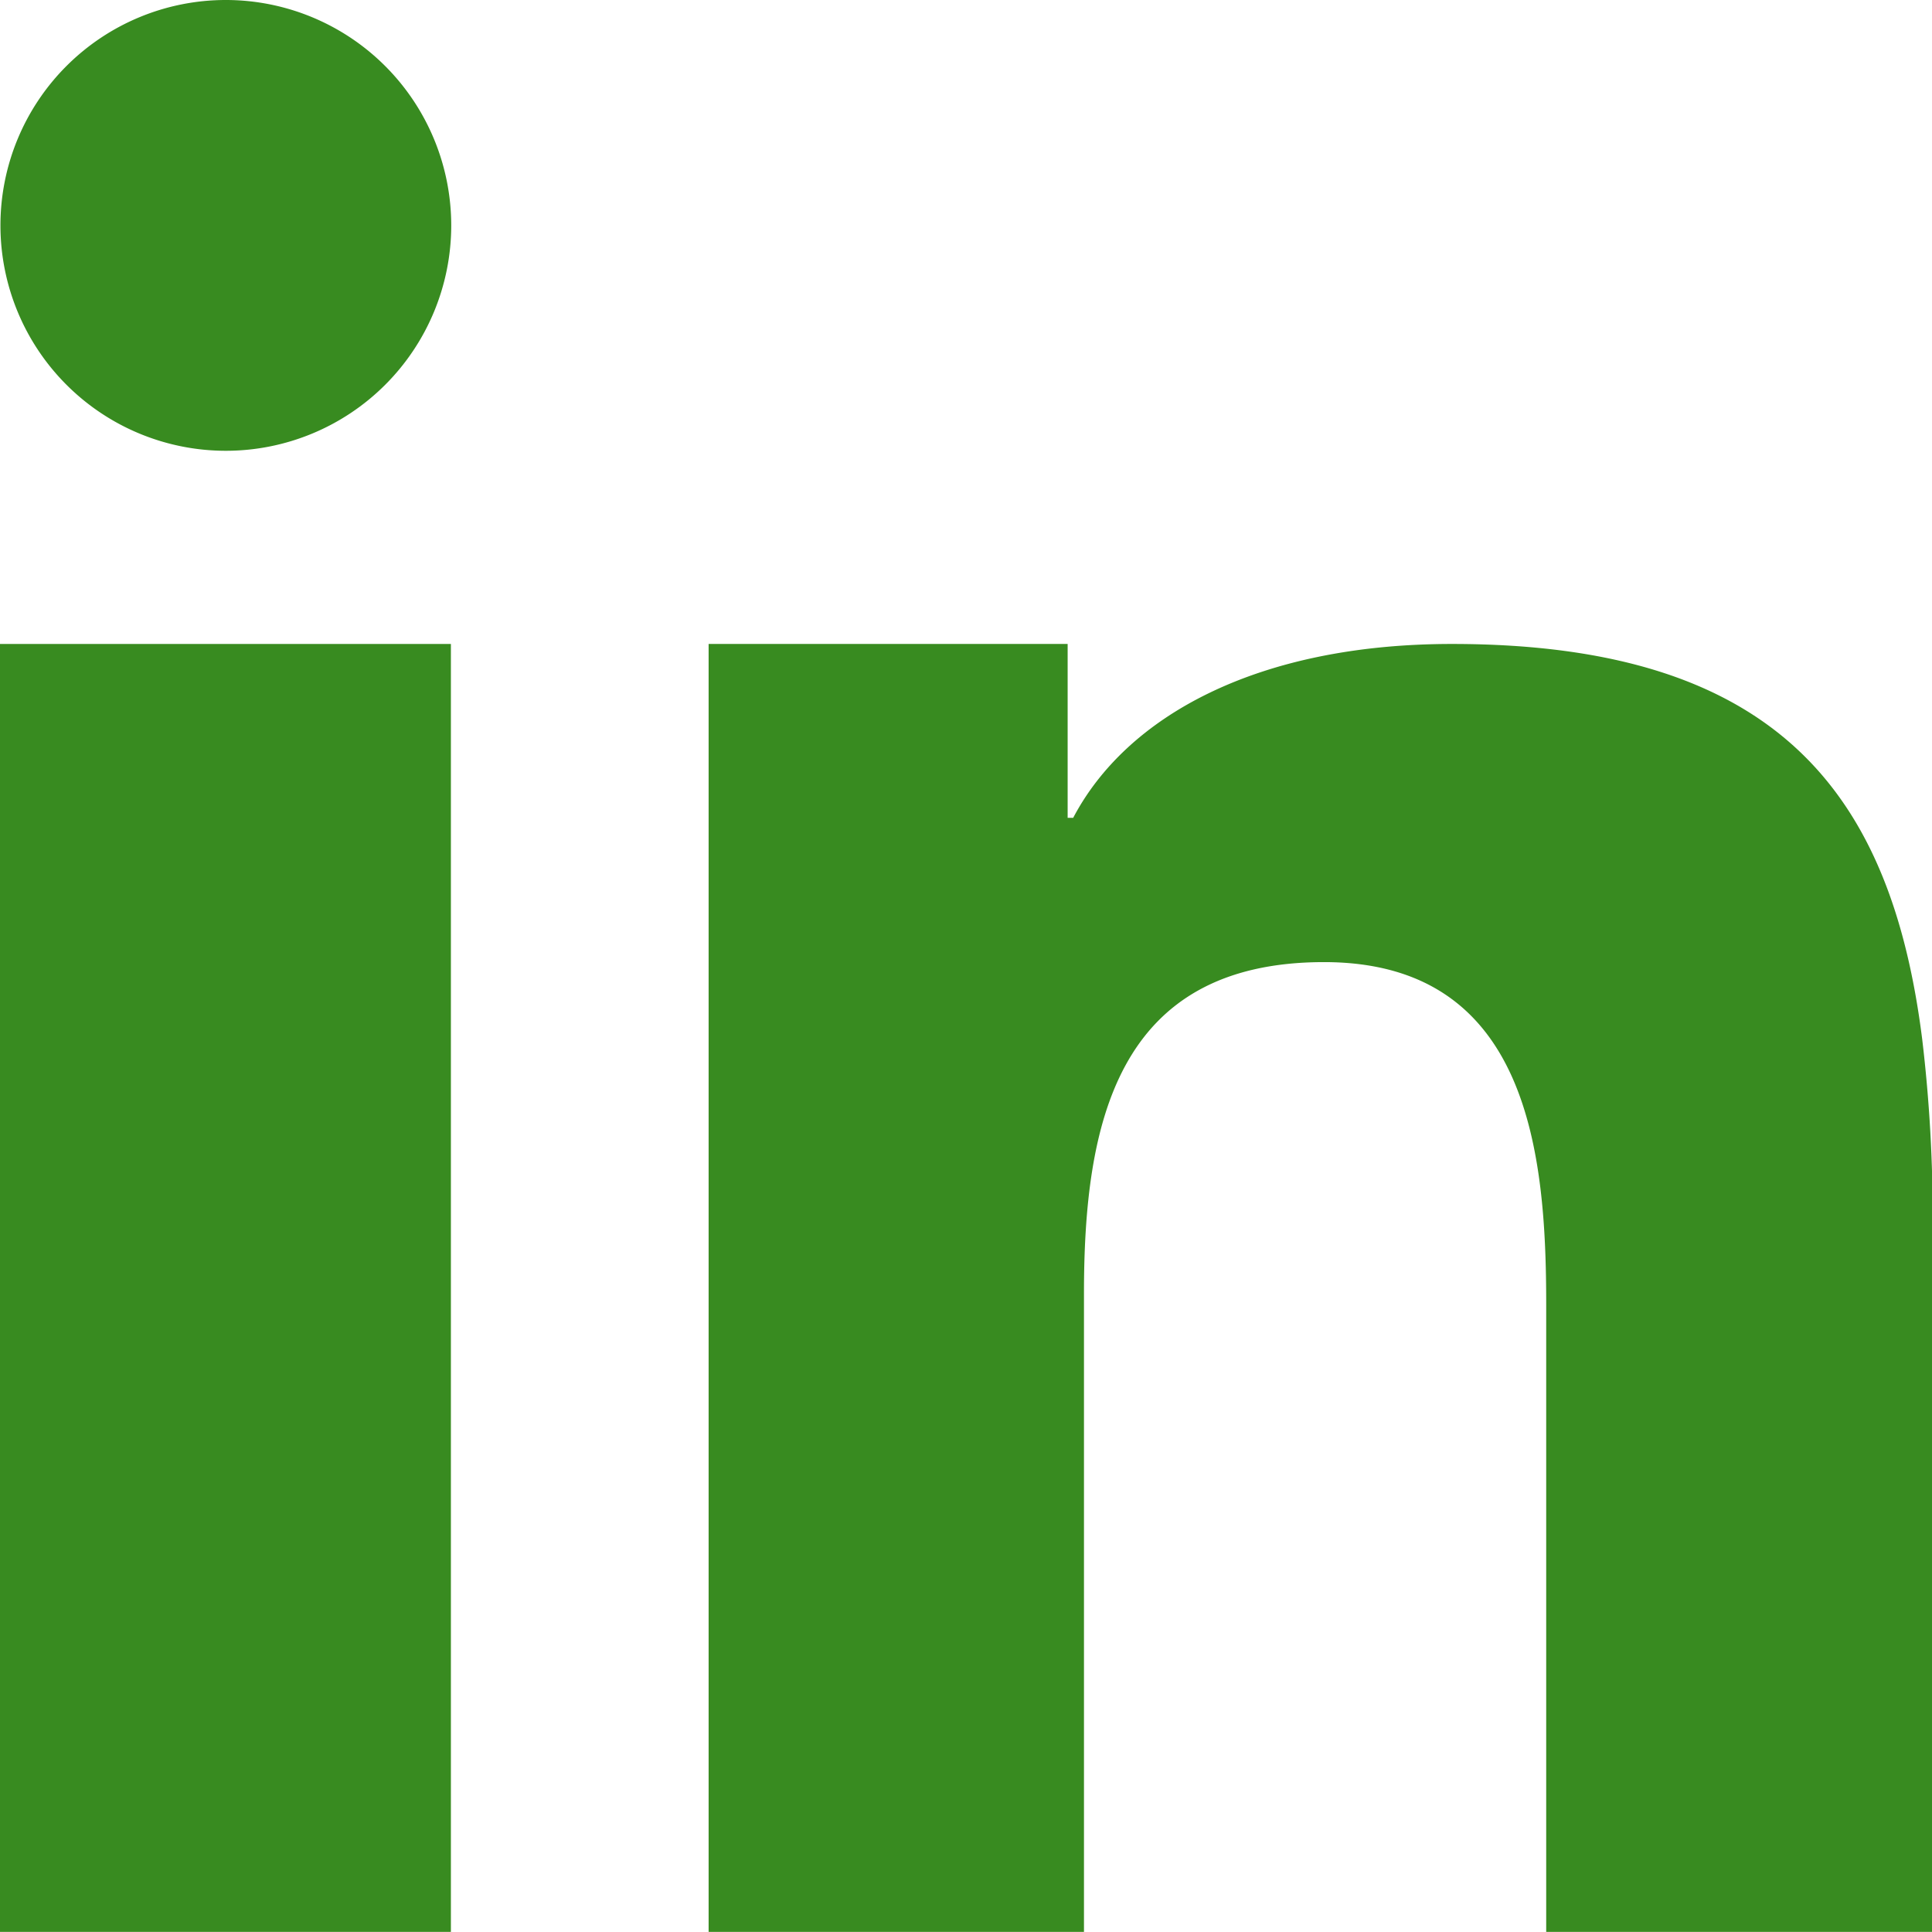 <svg xmlns="http://www.w3.org/2000/svg" width="17.392" height="17.392" viewBox="0 0 17.392 17.392"><g transform="translate(0 0)"><path d="M1012.567,150.3v8.518h4.059V147.224h-4.059Z" transform="translate(-1012.567 -141.427)" fill="#388b20"/><path d="M1014.6,104.994a2.029,2.029,0,1,0,2.029,2.029A2.03,2.03,0,0,0,1014.6,104.994Z" transform="translate(-1012.567 -104.994)" fill="#388b20"/><path d="M1069.95,150.784c-.275-2.186-1.279-3.56-4.233-3.56-1.753,0-2.93.651-3.41,1.565h-.05v-1.565h-3.232v11.594h3.379v-5.747c0-1.516.286-2.983,2.161-2.983,1.848,0,2,1.733,2,3.081v5.649h3.479v-6.371h0A13.469,13.469,0,0,0,1069.95,150.784Z" transform="translate(-1052.646 -141.427)" fill="#388b20"/></g></svg>